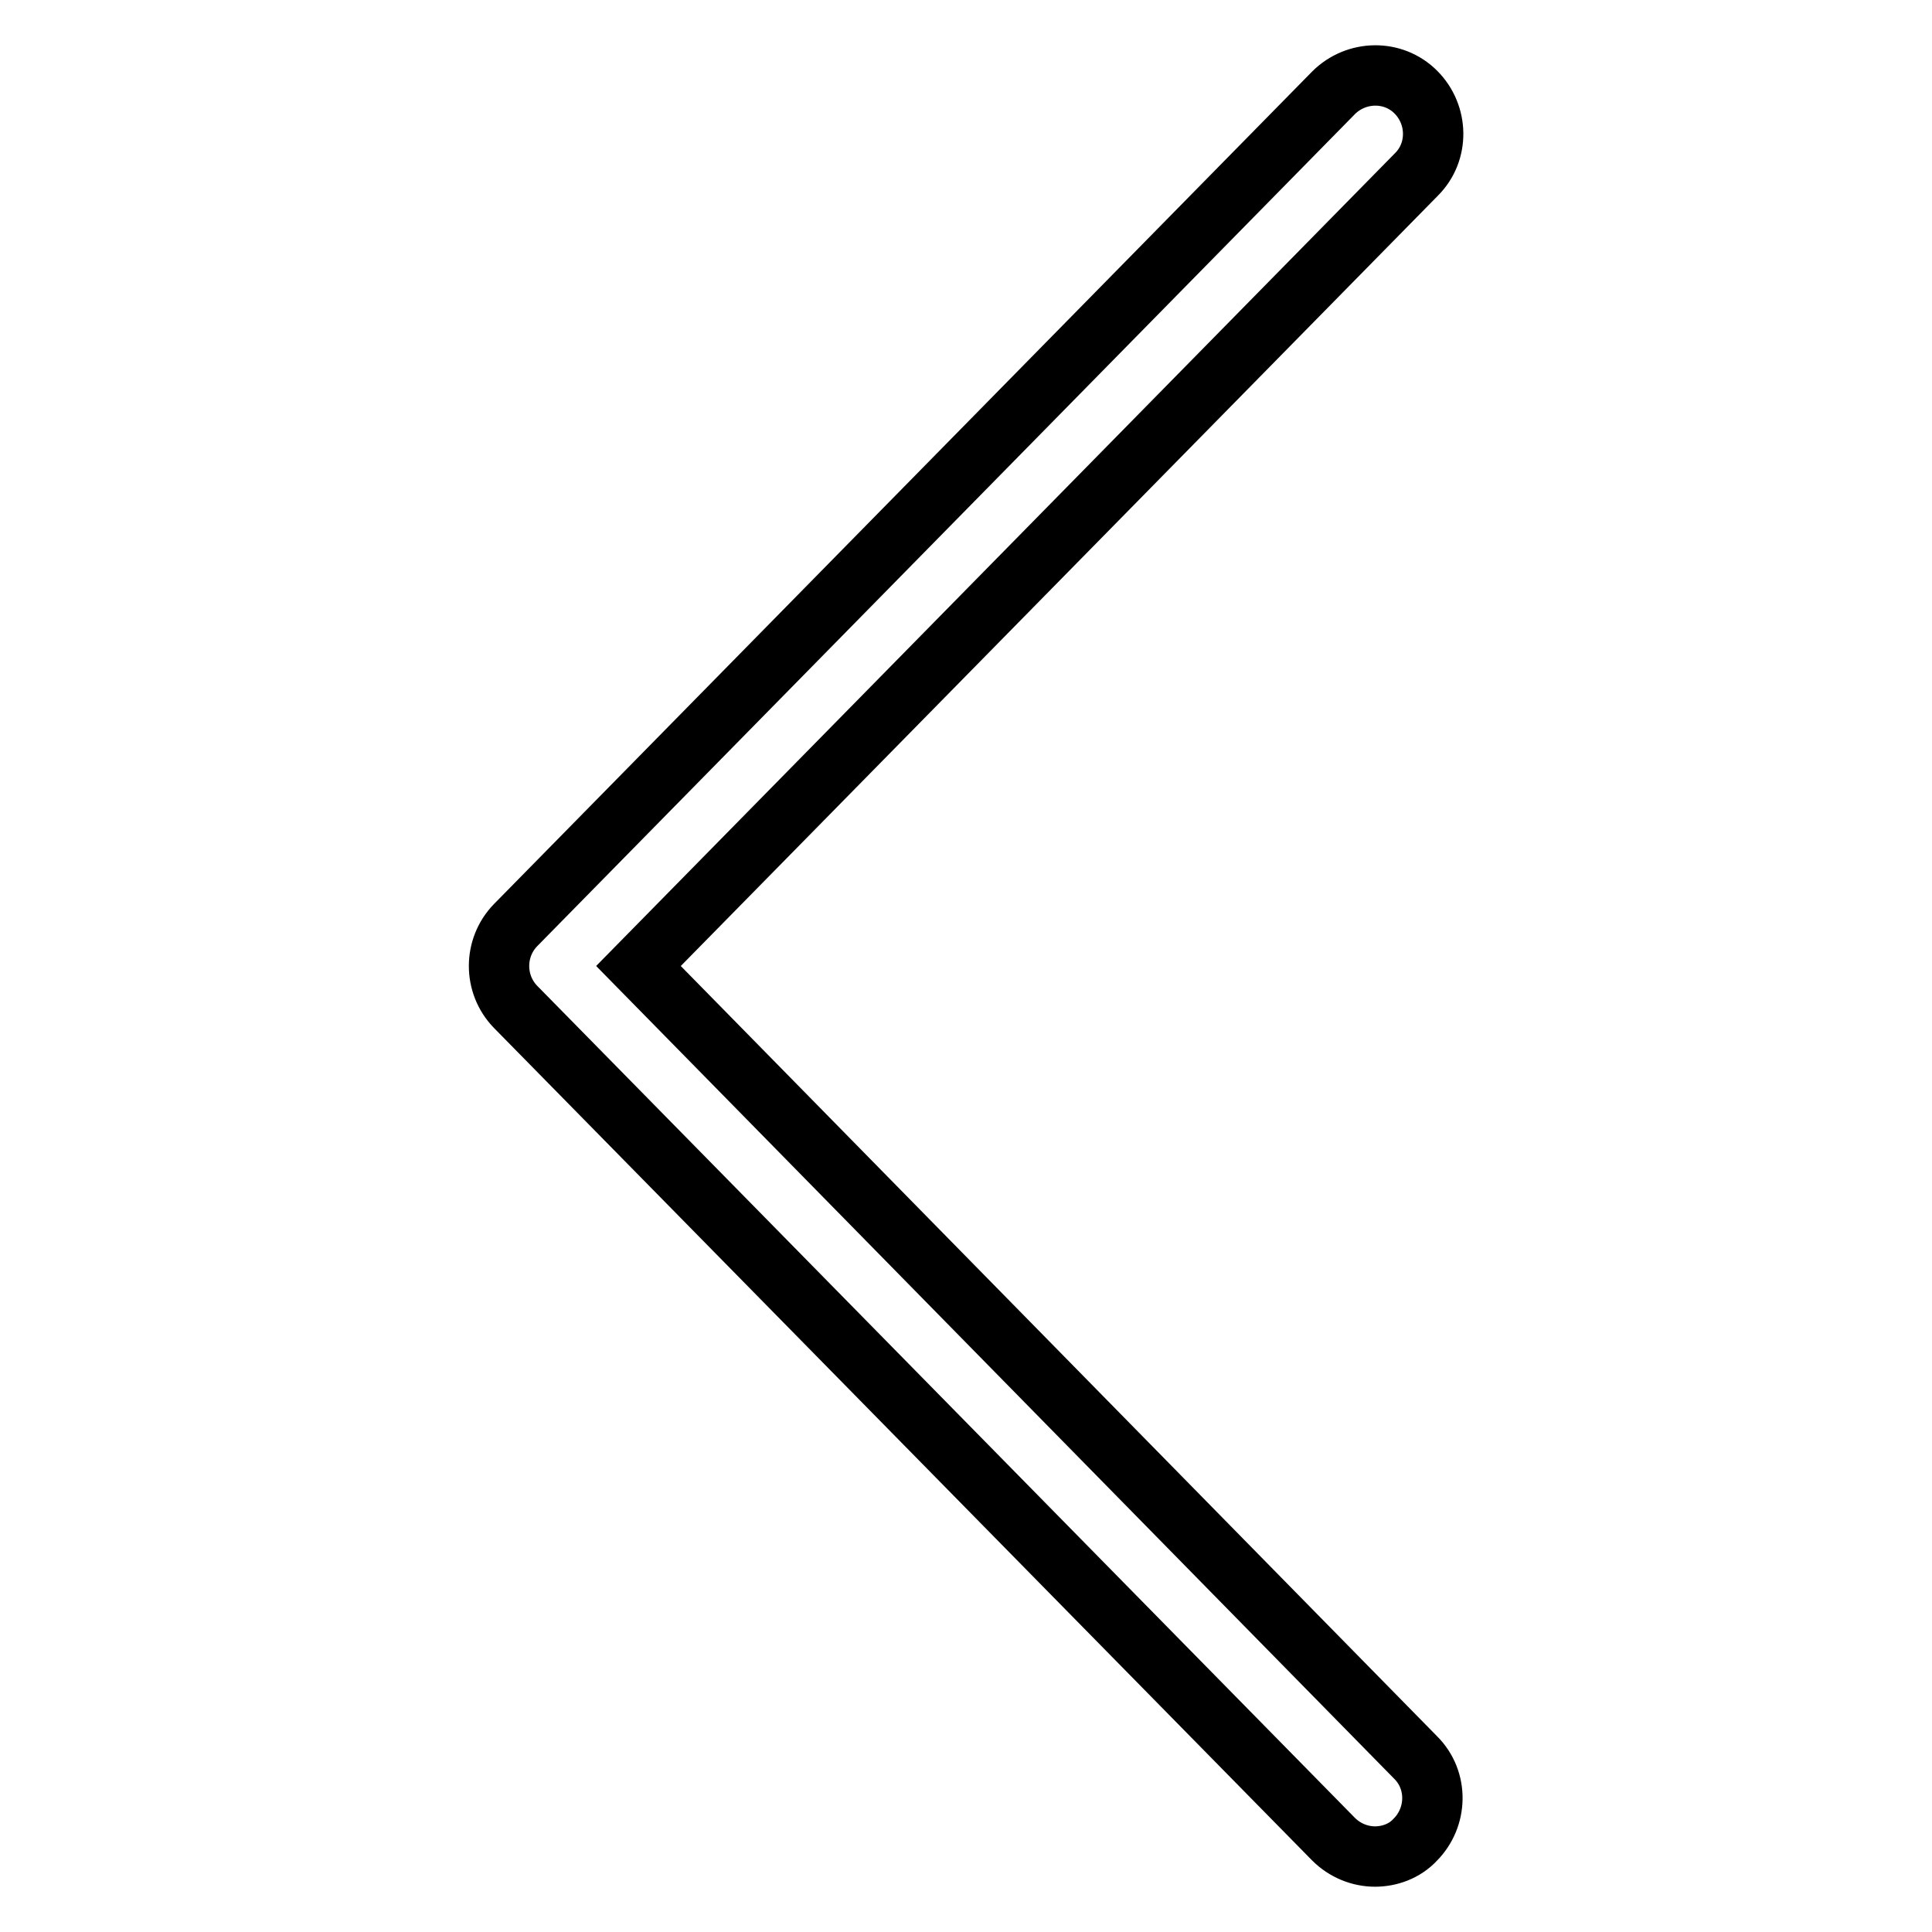 <?xml version="1.0" encoding="utf-8"?>
<!-- Svg Vector Icons : http://www.onlinewebfonts.com/icon -->
<!DOCTYPE svg PUBLIC "-//W3C//DTD SVG 1.1//EN" "http://www.w3.org/Graphics/SVG/1.1/DTD/svg11.dtd">
<svg version="1.1" xmlns="http://www.w3.org/2000/svg" xmlns:xlink="http://www.w3.org/1999/xlink" x="0px" y="0px" viewBox="0 0 256 256" enable-background="new 0 0 256 256" xml:space="preserve">
<g> <path stroke-width="8" fill-opacity="0" stroke="#000000"  d="M182.2,246c-2,0-4-0.8-5.5-2.3L68.3,133.4c-2.9-3-2.9-7.8,0-10.8L176.7,12.3c3-3,7.9-3.1,10.9-0.1 c3,3,3.1,7.9,0.1,10.9L84.6,128l103,104.9c3,3,2.9,7.9-0.1,10.9C186.1,245.3,184.1,246,182.2,246z"/></g>
</svg>